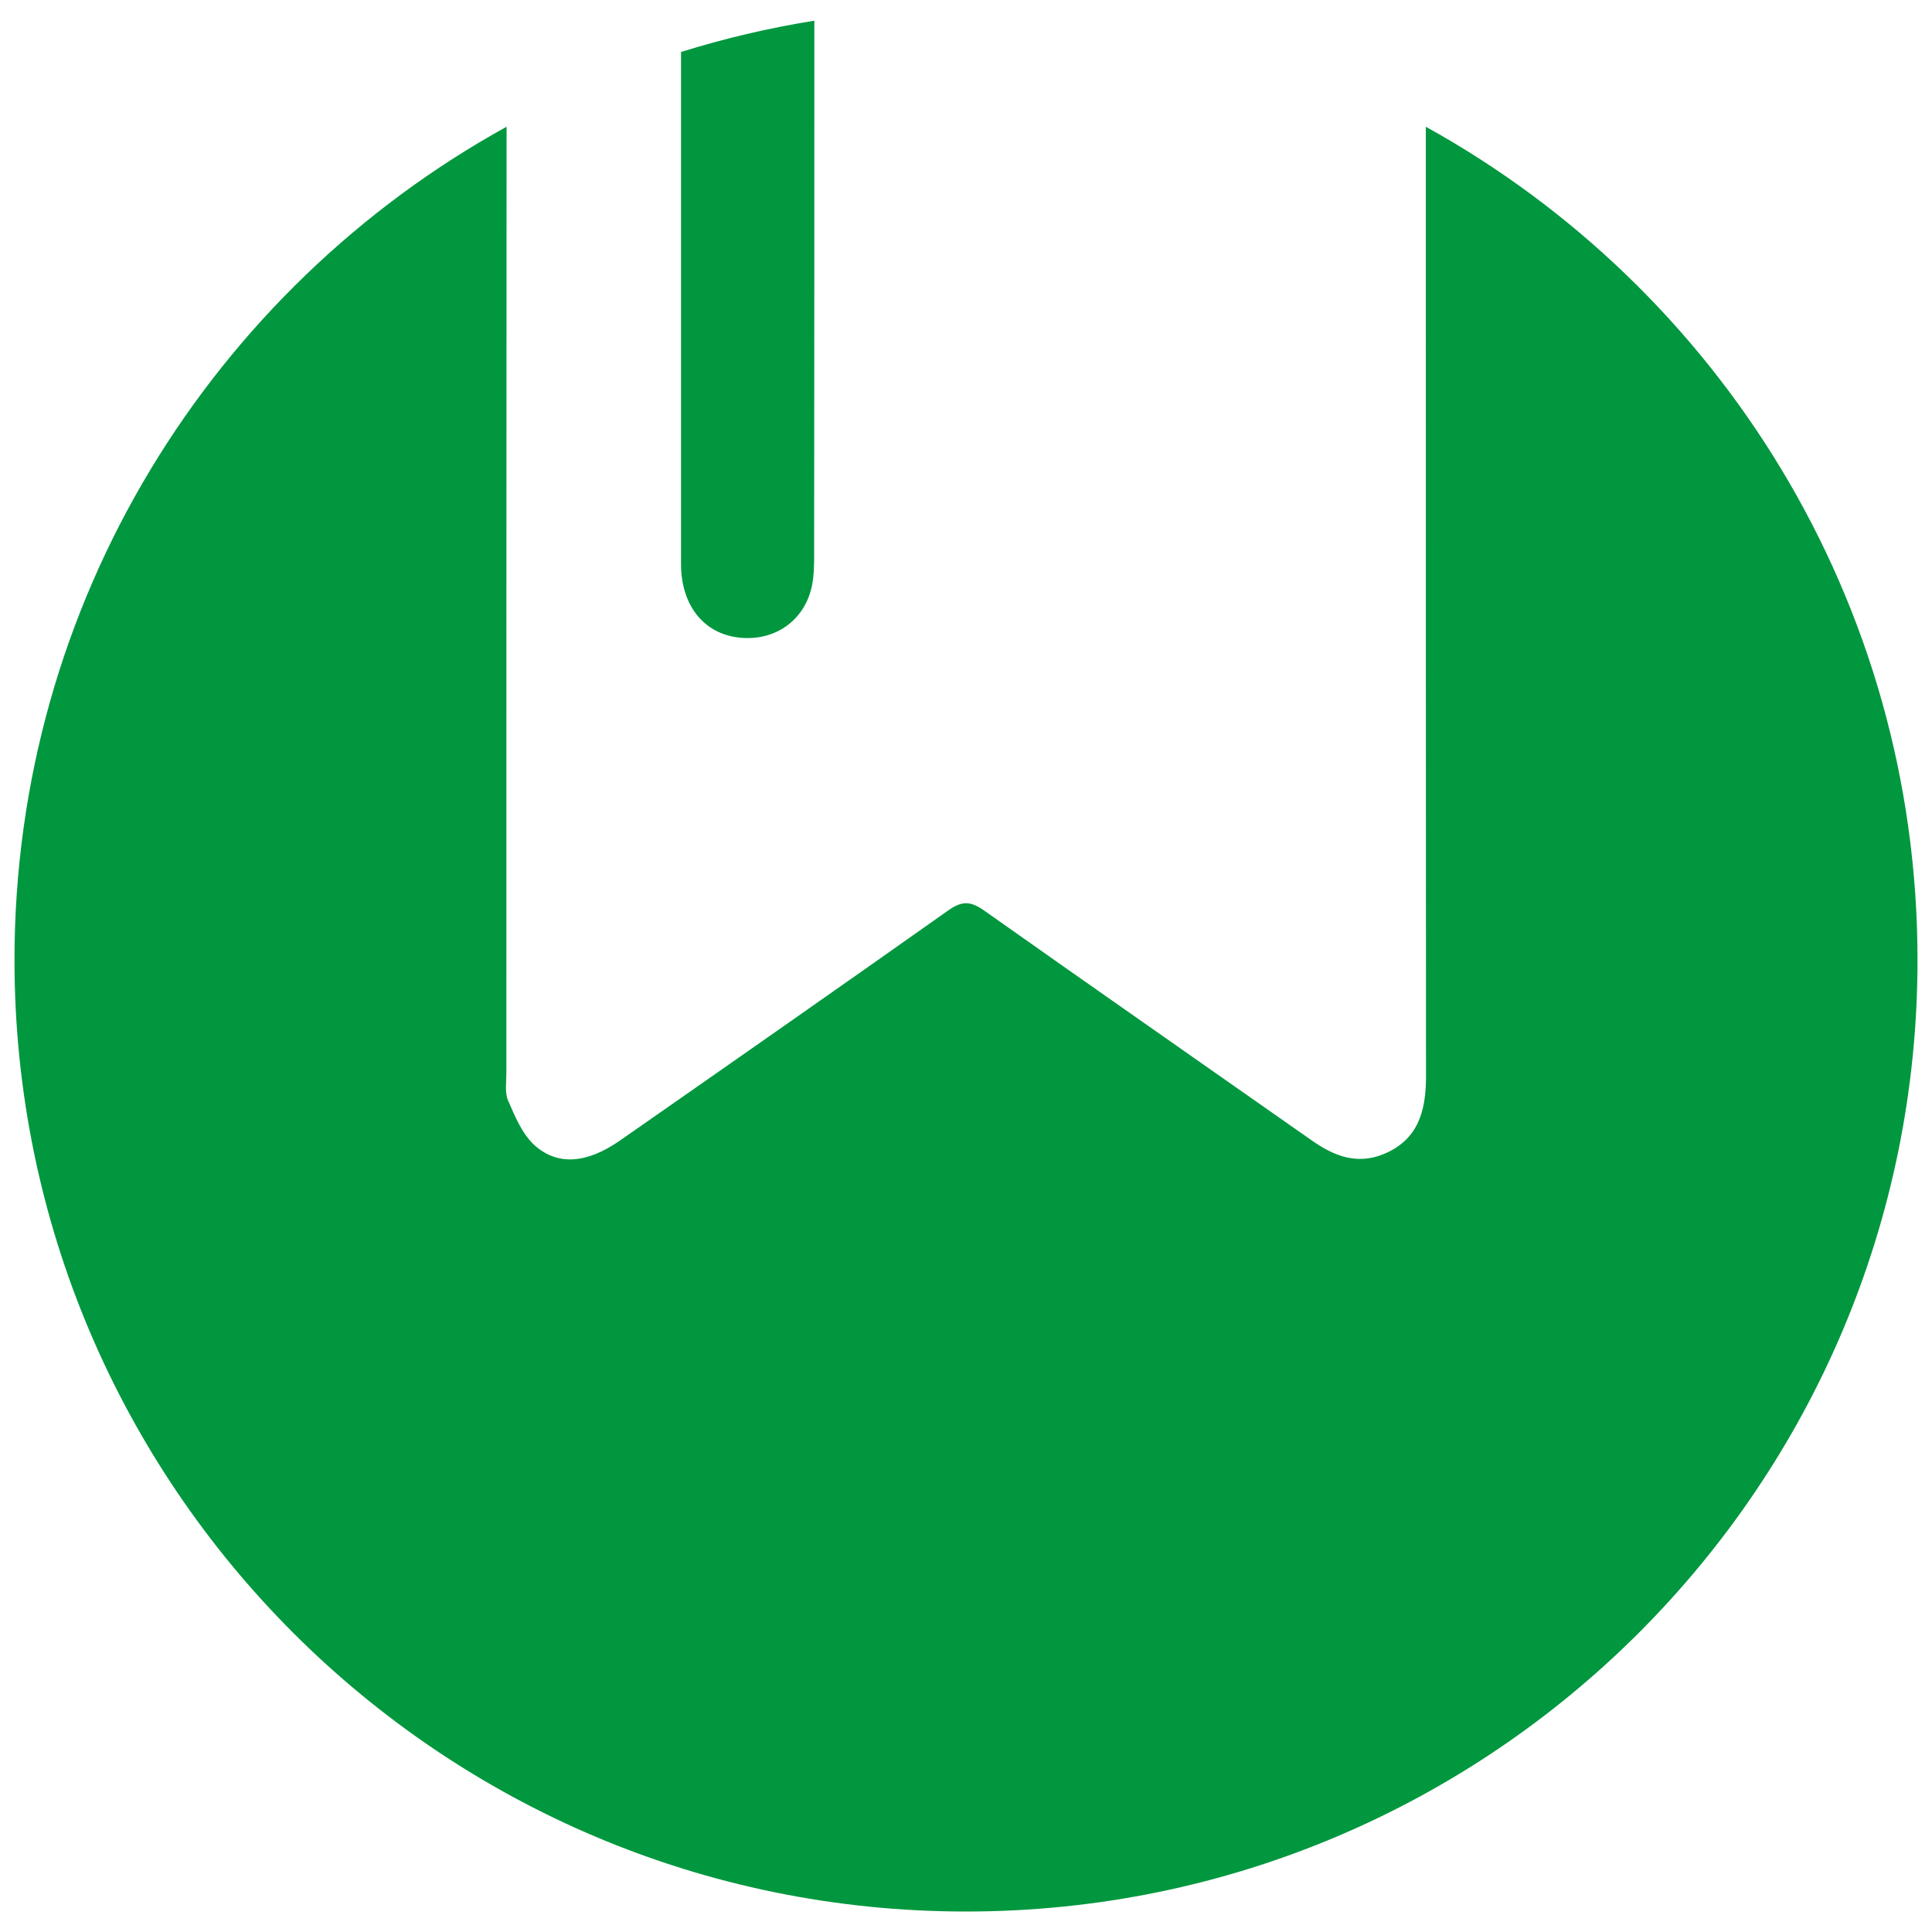 <?xml version="1.0" encoding="utf-8"?>
<!-- Generator: Adobe Illustrator 25.4.1, SVG Export Plug-In . SVG Version: 6.00 Build 0)  -->
<svg version="1.1" id="Capa_1" xmlns="http://www.w3.org/2000/svg" xmlns:xlink="http://www.w3.org/1999/xlink" x="0px" y="0px"
	 viewBox="0 0 100 100" style="enable-background:new 0 0 100 100;" xml:space="preserve">
<style type="text/css">
	.st0{fill:#00973E;}
</style>
<g>
	<path class="st0" d="M38.47,33.02c1.77,0.1,3.21-0.99,3.56-2.72c0.1-0.5,0.11-1.04,0.11-1.55c0.01-9.22,0.01-18.45,0.01-27.68
		c-2.36,0.38-4.66,0.92-6.9,1.62c0,8.84,0,17.67,0,26.5C35.25,31.42,36.52,32.91,38.47,33.02z"/>
	<path class="st0" d="M73.8,6.56c0,16.38,0,32.77,0.01,49.16c0,1.78-0.4,3.27-2.18,4.01c-1.4,0.58-2.6,0.1-3.76-0.72
		c-5.64-3.96-11.3-7.9-16.93-11.88c-0.68-0.48-1.13-0.52-1.84-0.02c-5.66,4-11.34,7.97-17.02,11.93c-1.67,1.16-3.19,1.33-4.41,0.24
		c-0.64-0.58-1.01-1.49-1.37-2.31c-0.18-0.41-0.09-0.95-0.09-1.44c0-16.32,0-32.65,0.01-48.97C11.04,14.94,0.75,31.11,0.75,49.69
		c0,27.2,22.05,49.25,49.25,49.25c27.2,0,49.25-22.05,49.25-49.25C99.25,31.12,88.97,14.95,73.8,6.56z"/>
</g>
</svg>
